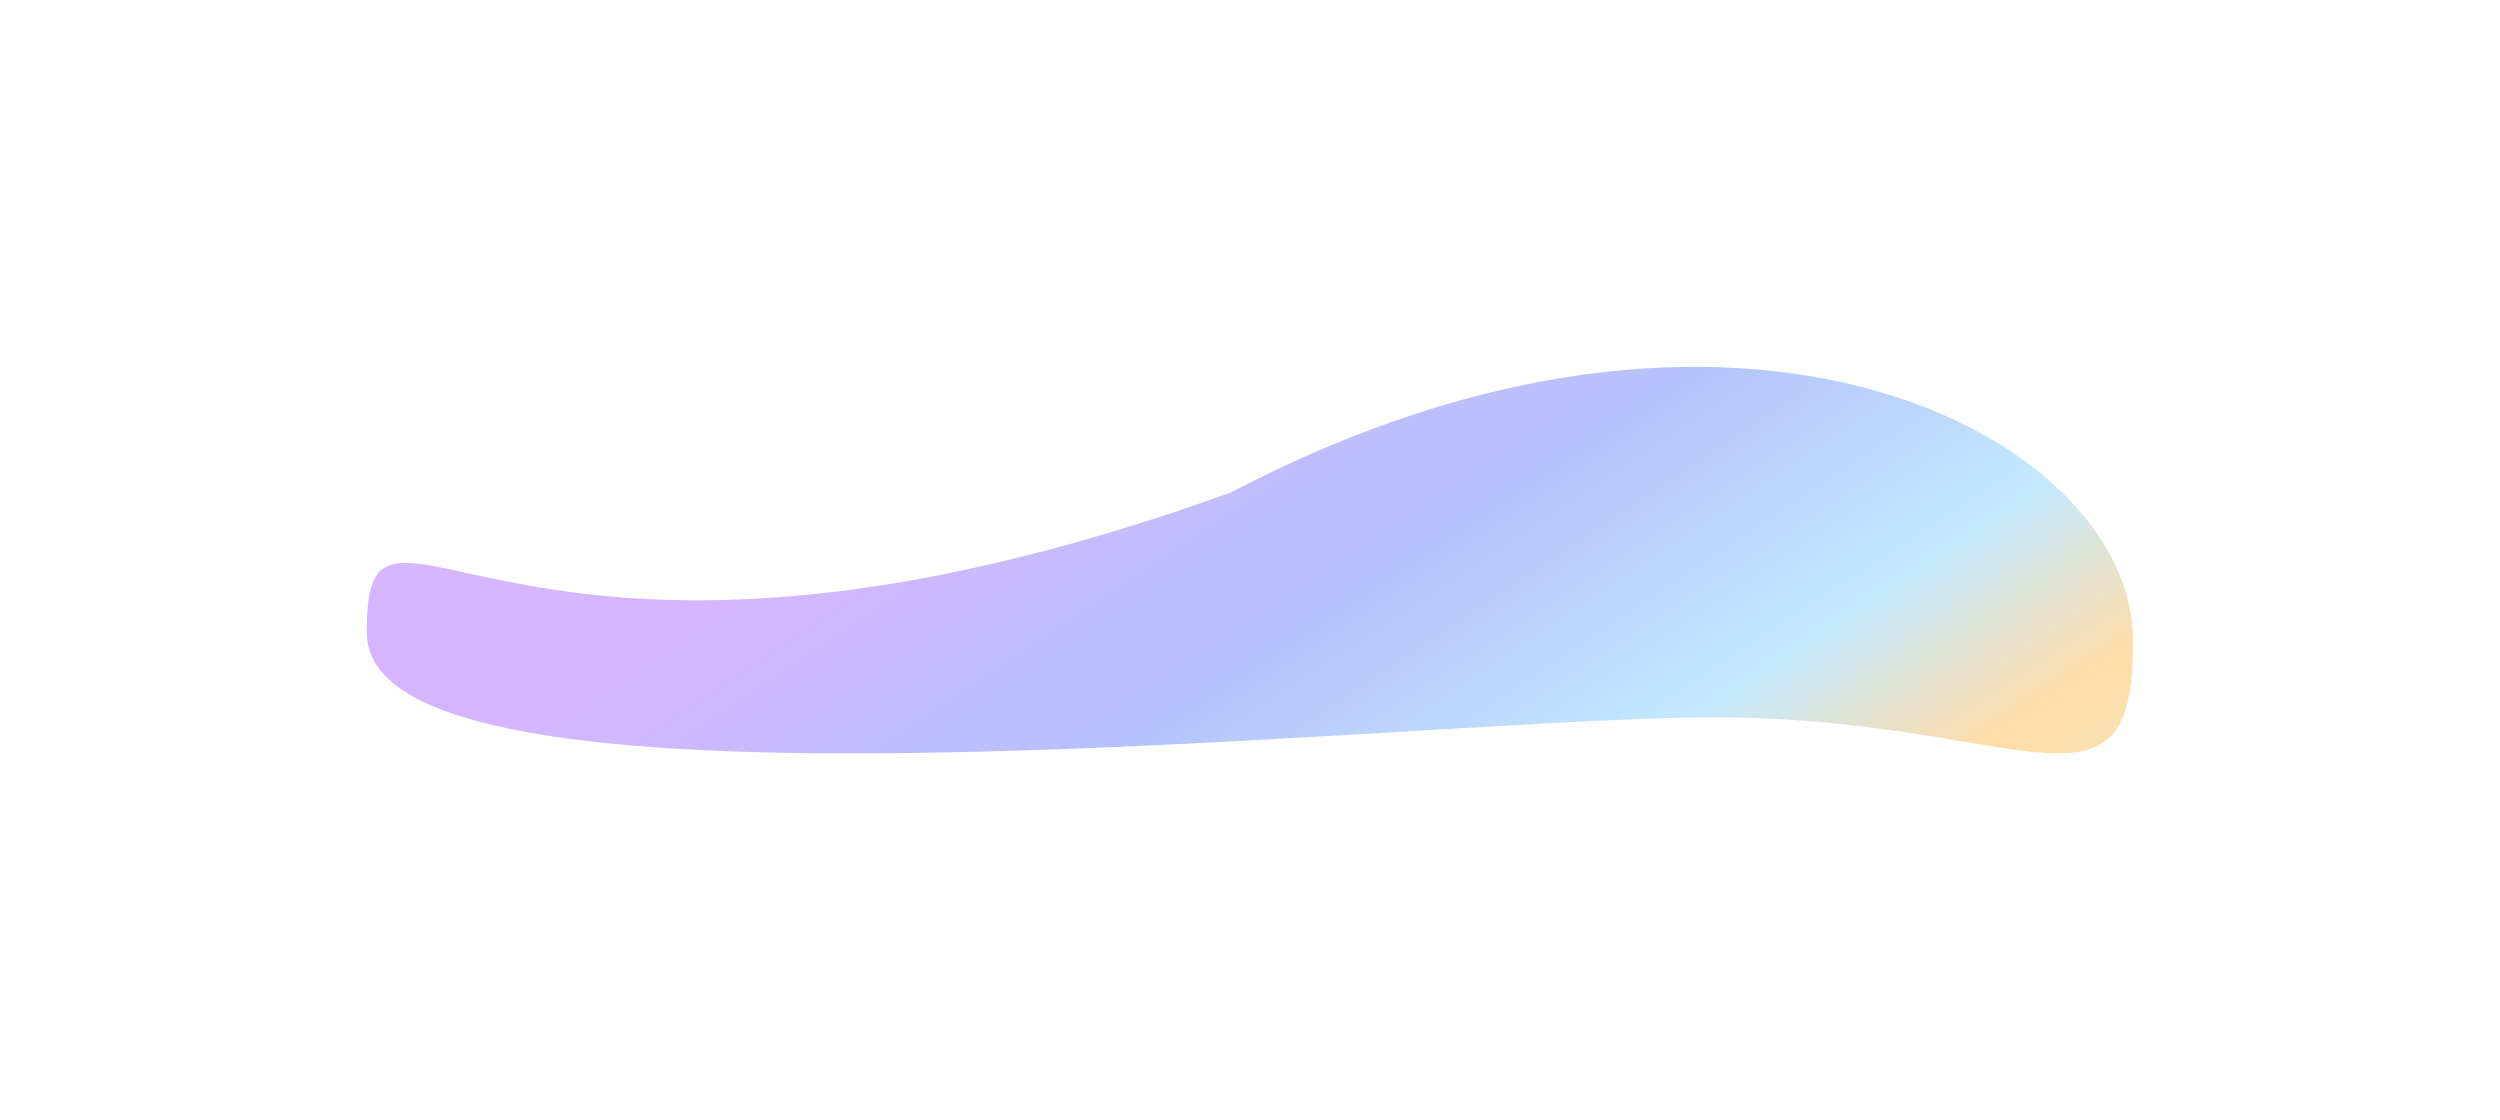 <svg width="3030" height="1358" viewBox="0 0 3030 1358" fill="none" xmlns="http://www.w3.org/2000/svg">
<g opacity="0.4" filter="url(#filter0_f_1292_1054)">
<path d="M1491.92 596.825C2107.2 273.799 2582.23 528.543 2585.2 773.744C2588.16 1018.94 2448.45 864.81 2059.11 869.511C1669.77 874.211 447.637 1013.52 444.676 768.32C441.716 523.12 615.935 913.379 1491.92 596.825Z" fill="url(#paint0_linear_1292_1054)"/>
</g>
<defs>

<linearGradient id="paint0_linear_1292_1054" x1="801.478" y1="752.783" x2="1451.16" y2="1730.01" gradientUnits="userSpaceOnUse">
<stop stop-color="#9747FF"/>
<stop offset="0.37" stop-color="#4765F5"/>
<stop offset="0.669" stop-color="#67C8FF"/>
<stop offset="0.864" stop-color="#FFA927"/>
<stop offset="1" stop-color="#DEBD54"/>
</linearGradient>
</defs>
</svg>

